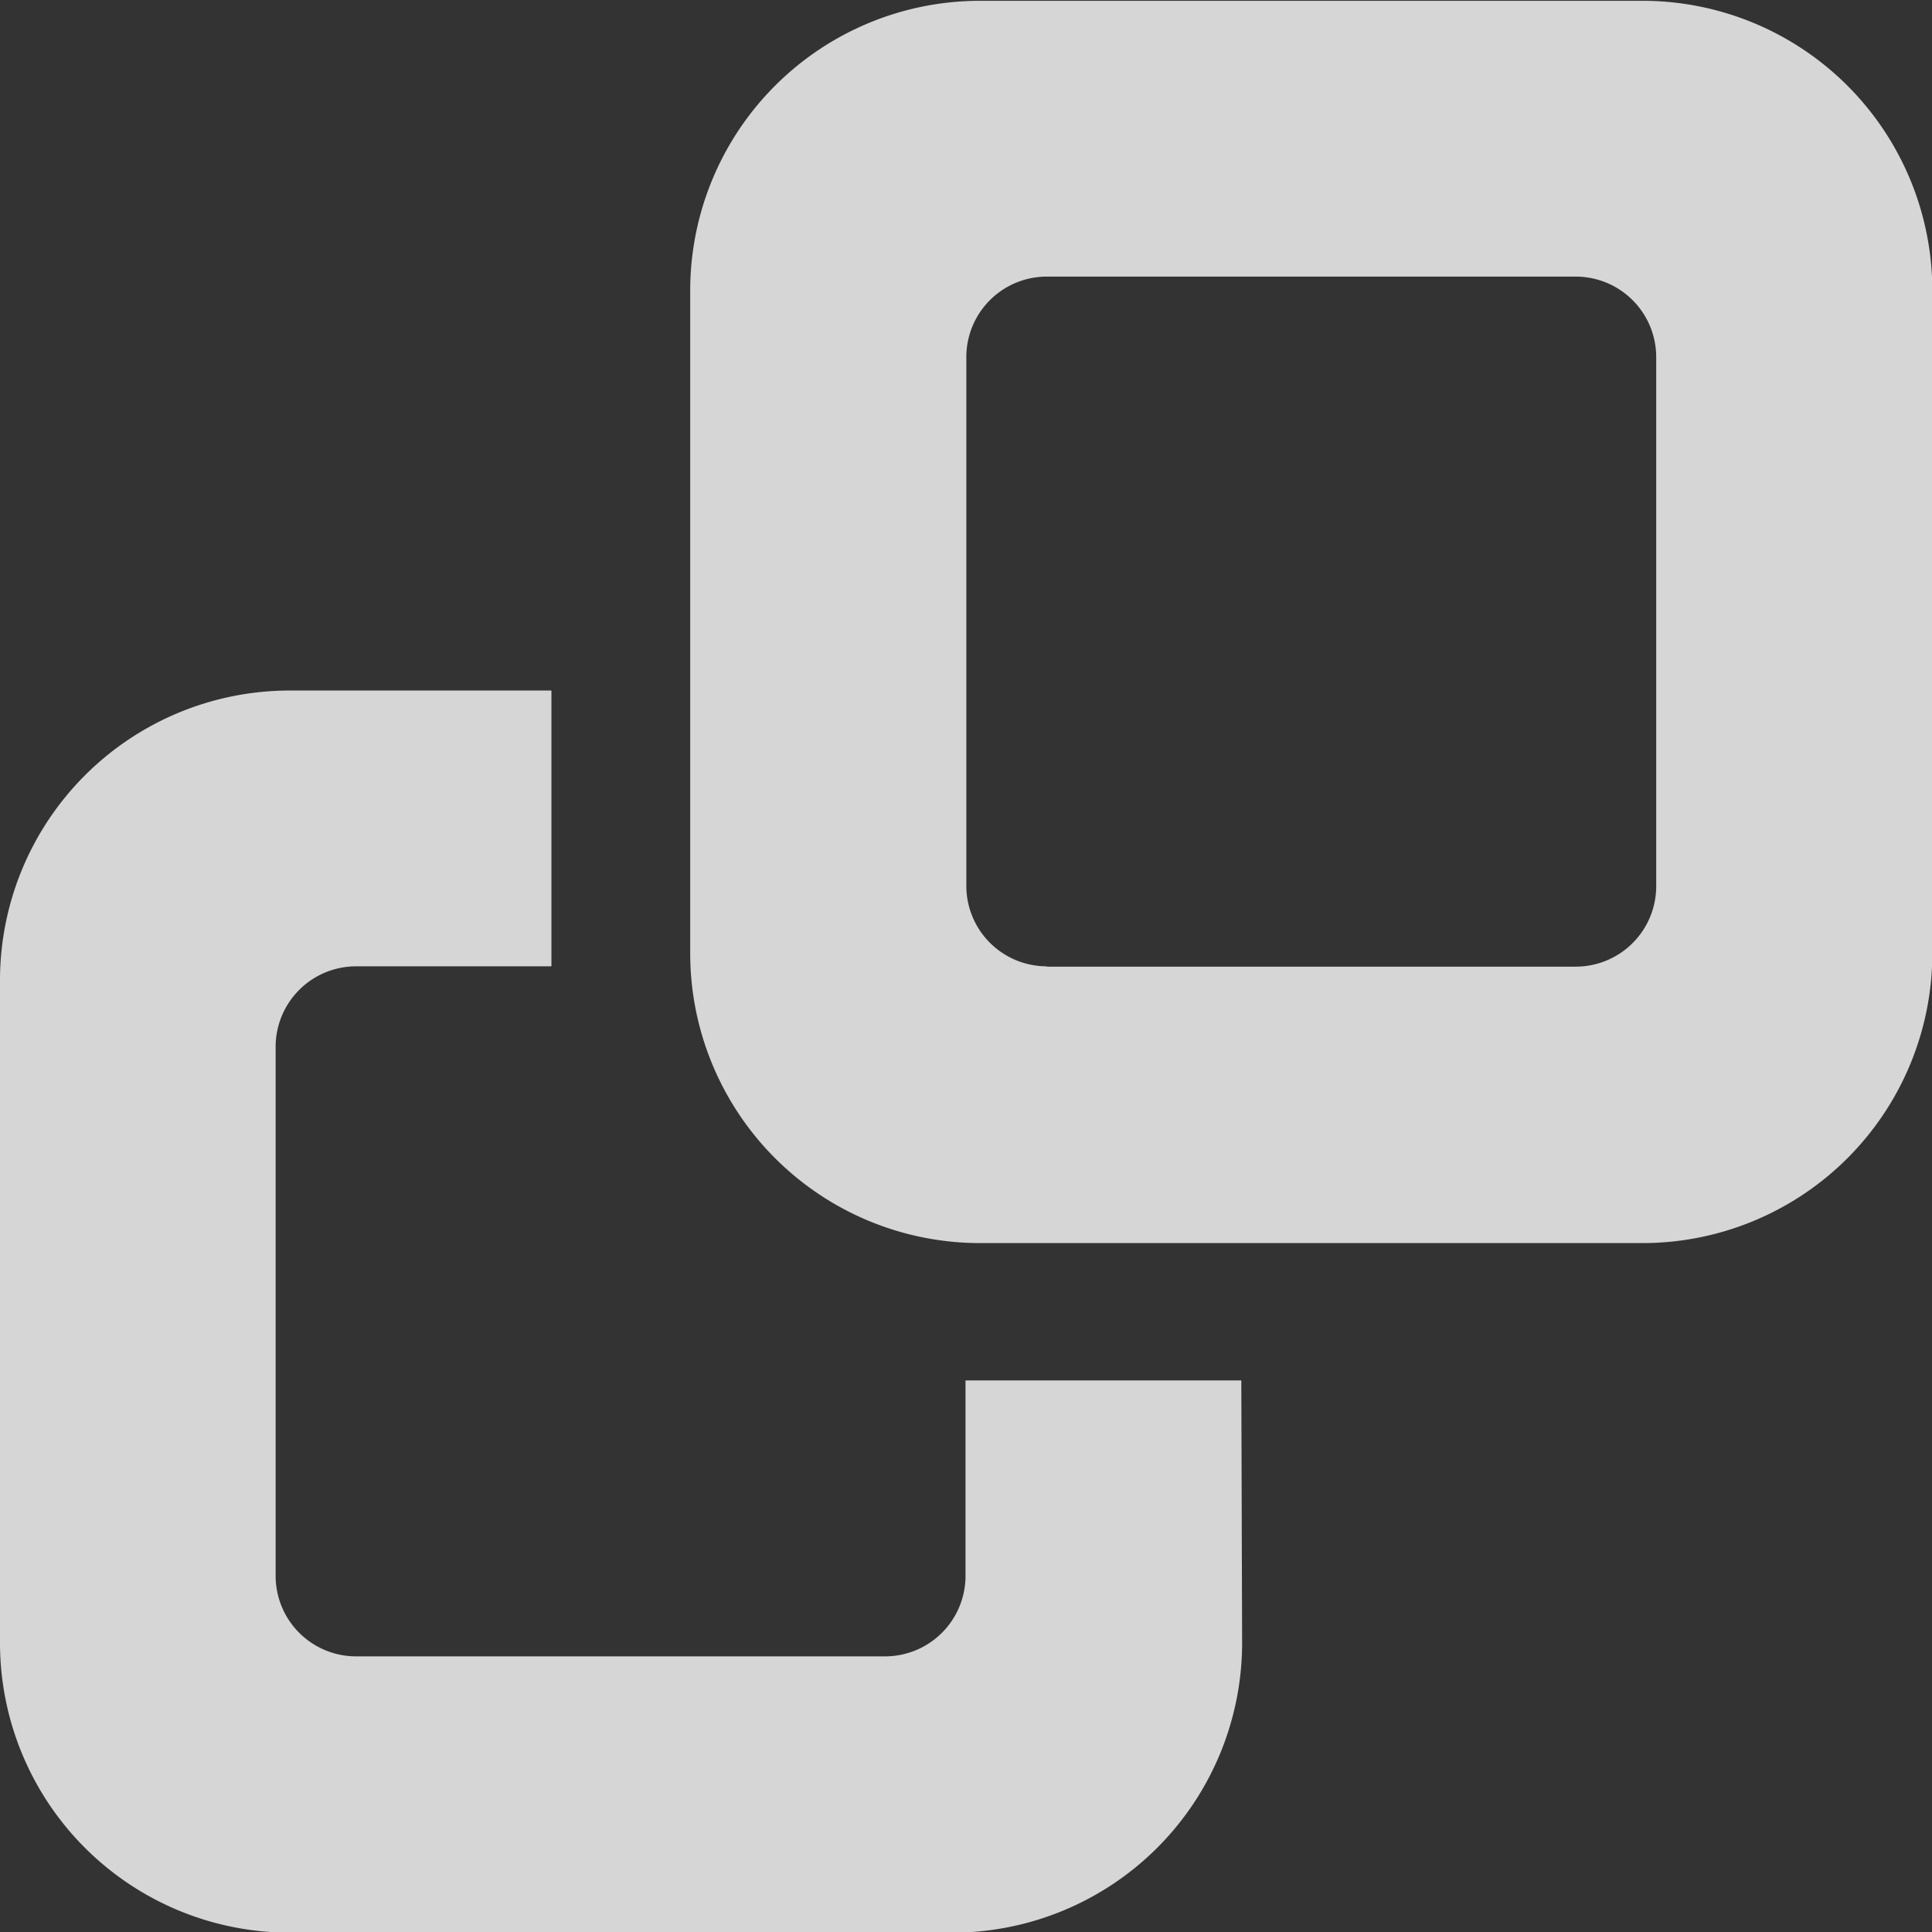 <svg height="12" width="12" xmlns="http://www.w3.org/2000/svg" viewBox="0 0 12 12">
    <rect x="0" y="0" width="12" height="12" fill="#333333" stroke="none"/>
    <defs>
        <clipPath id="a">
            <path d="M0 0h12v12H0z"/>
        </clipPath>
    </defs>
    <g data-name="icon-copy-white-with-20%-transparency" clip-path="url(#a)" transform="rotate(-90 6 6)">
        <path d="M6.079 12.002a1.8 1.8 0 0 1-1.8-1.8V6.087a1.8 1.8 0 0 1 1.8-1.8h4.116a1.8 1.8 0 0 1 1.8 1.8v4.115a1.8 1.8 0 0 1-1.8 1.8Zm-.083-5.5v3.285a.5.5 0 0 0 .5.5h3.286a.5.5 0 0 0 .5-.5V6.502a.5.5 0 0 0-.5-.5H6.498a.5.5 0 0 0-.5.5Zm-4.2 1.213a1.8 1.8 0 0 1-1.8-1.8V1.8a1.8 1.8 0 0 1 1.8-1.8h4.115a1.8 1.8 0 0 1 1.8 1.8v1.625H5.998V2.212a.5.5 0 0 0-.5-.5H2.212a.5.5 0 0 0-.5.5v3.285a.5.5 0 0 0 .5.5h1.214V7.71Z" fill="#fff" opacity=".8"/>
    </g>
</svg>